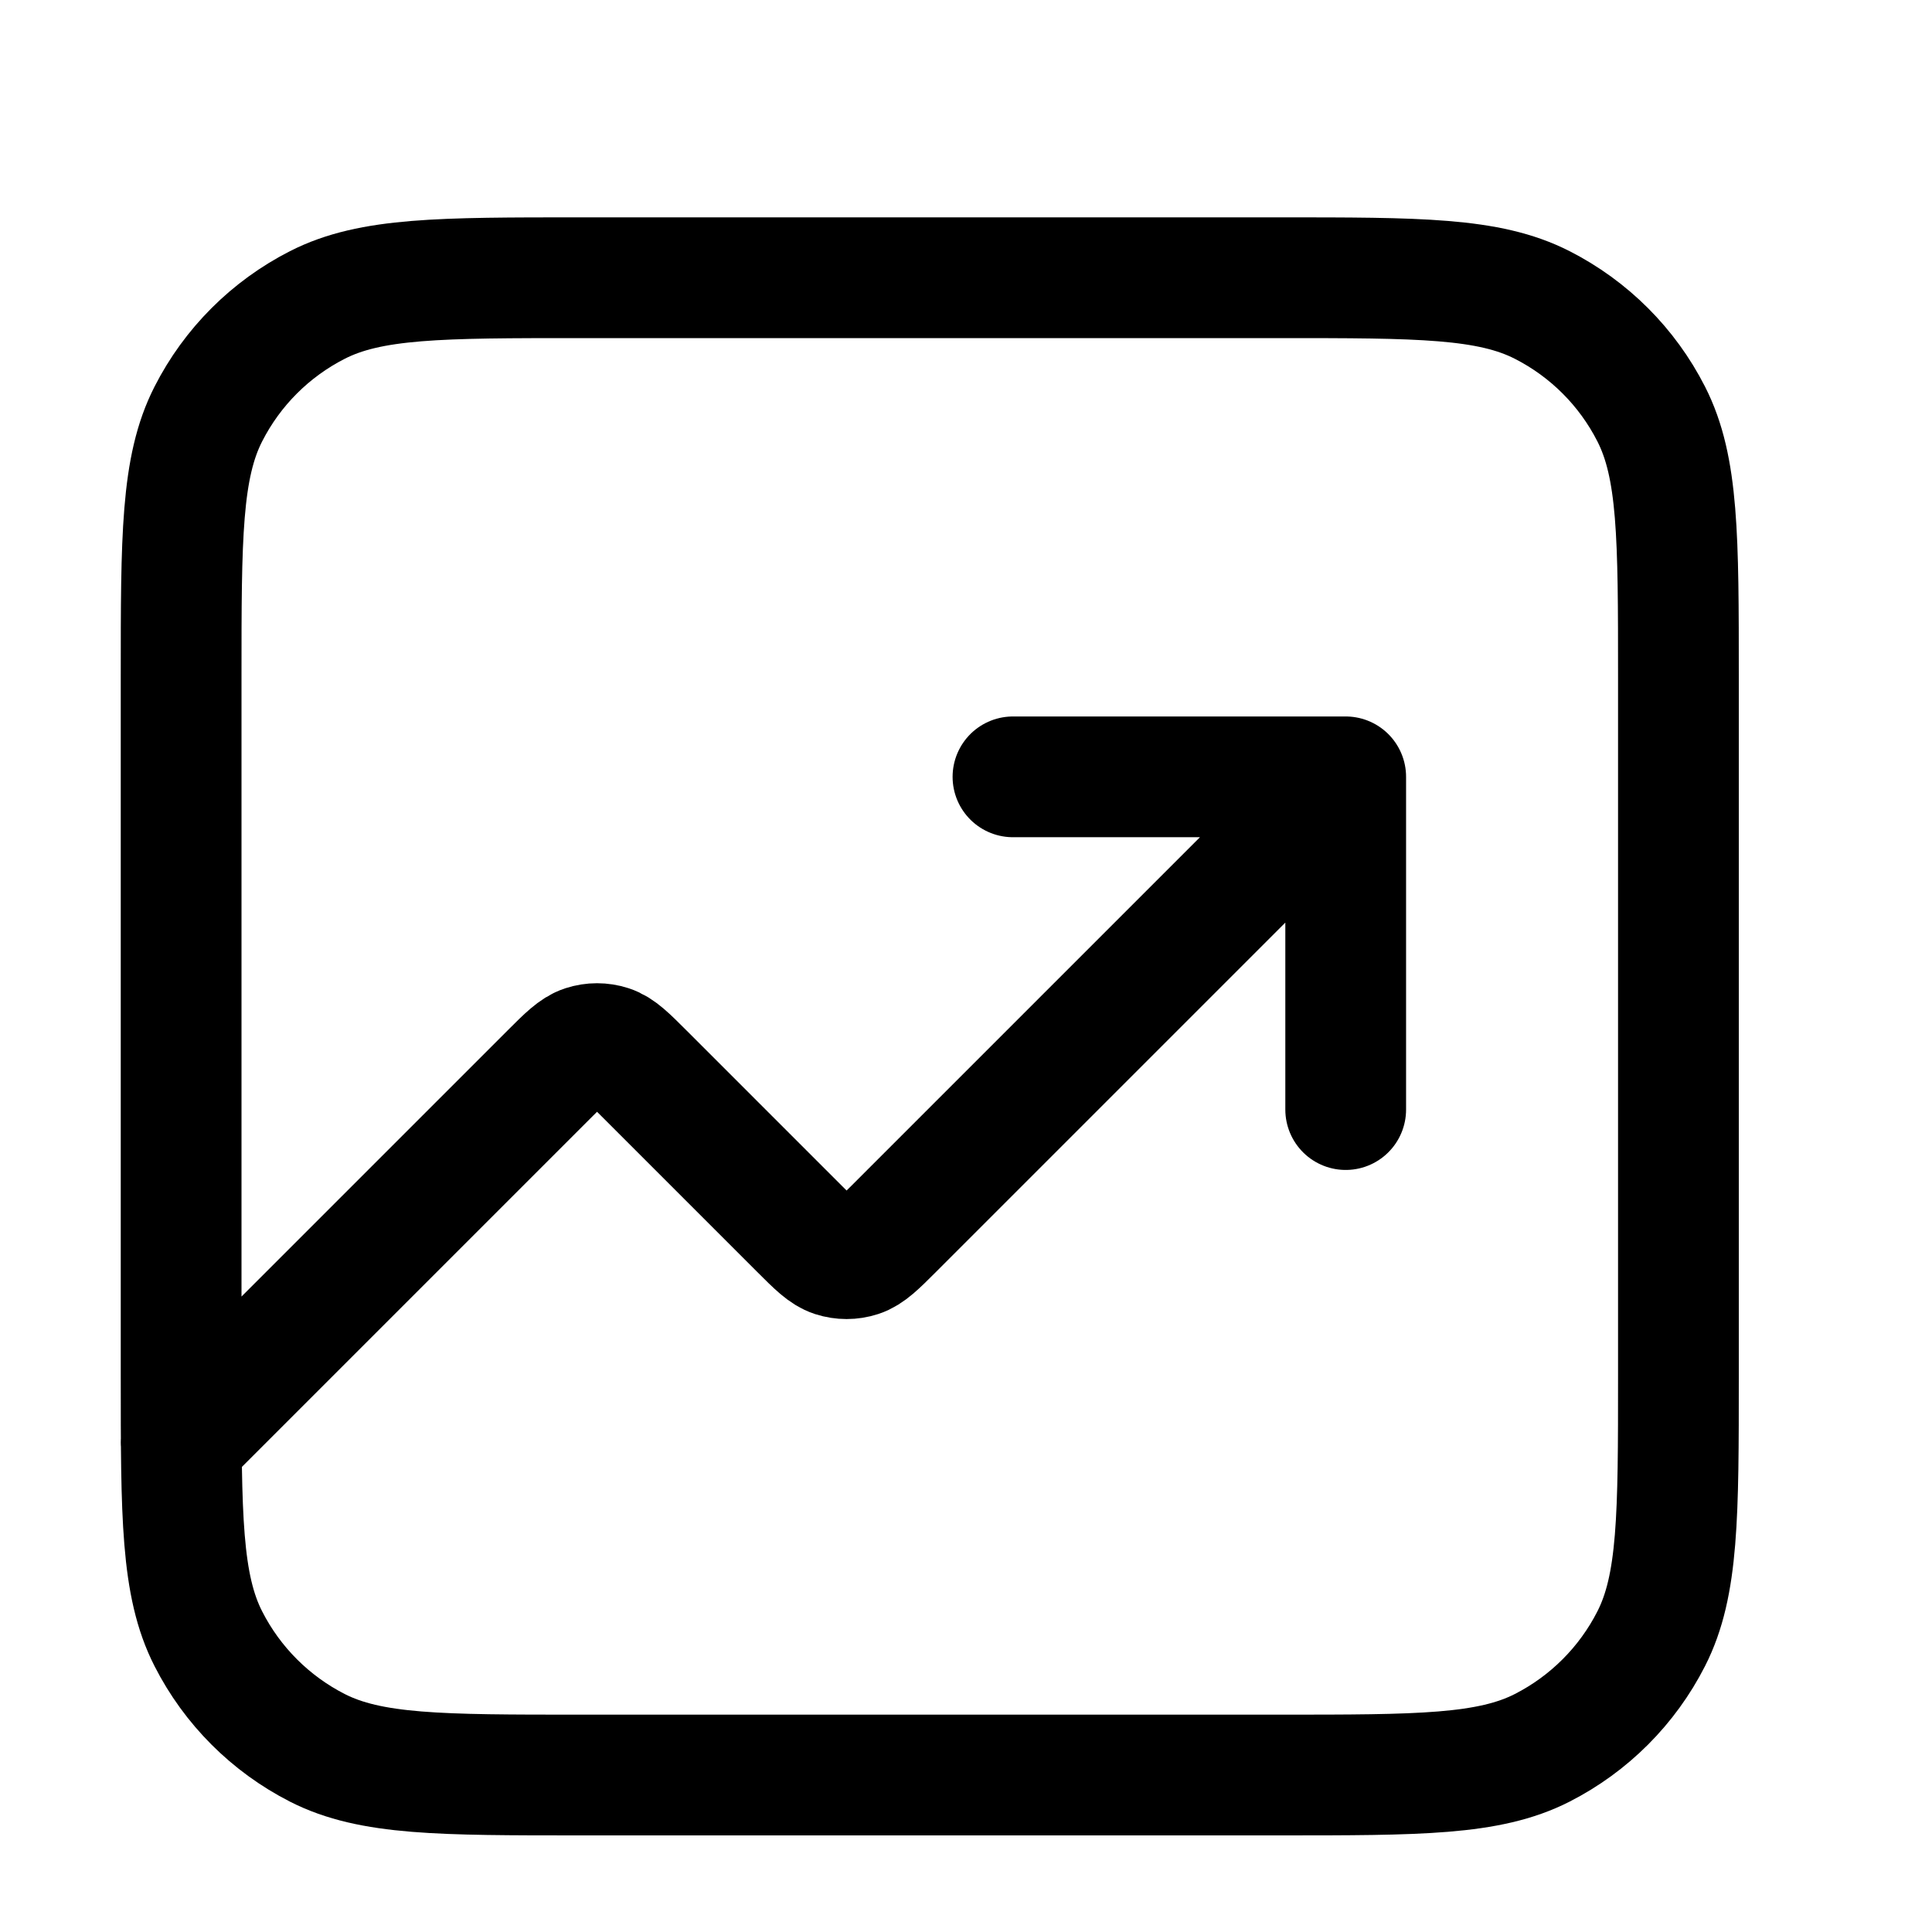 <svg width="32" height="32" viewBox="0 0 32 32" fill="none" xmlns="http://www.w3.org/2000/svg">
<path d="M22.289 12.867L14.802 20.354C14.529 20.627 14.392 20.763 14.235 20.814C14.097 20.859 13.948 20.859 13.809 20.814C13.652 20.763 13.516 20.627 13.243 20.354L10.668 17.779C10.396 17.507 10.259 17.37 10.102 17.319C9.963 17.274 9.814 17.274 9.676 17.319C9.519 17.37 9.382 17.507 9.11 17.779L3 23.889M22.289 12.867H16.778M22.289 12.867V18.378M9.613 4.6H21.187C23.502 4.6 24.659 4.6 25.543 5.051C26.321 5.447 26.953 6.079 27.349 6.857C27.8 7.741 27.8 8.898 27.8 11.213V22.787C27.8 25.102 27.8 26.259 27.349 27.143C26.953 27.921 26.321 28.553 25.543 28.95C24.659 29.4 23.502 29.4 21.187 29.4H9.613C7.298 29.4 6.141 29.4 5.257 28.95C4.479 28.553 3.847 27.921 3.451 27.143C3 26.259 3 25.102 3 22.787V11.213C3 8.898 3 7.741 3.451 6.857C3.847 6.079 4.479 5.447 5.257 5.051C6.141 4.6 7.298 4.6 9.613 4.6Z" stroke="#DAC975" style="stroke:#DAC975;stroke:color(display-p3 0.855 0.788 0.459);stroke-opacity:1;" stroke-width="2" stroke-linecap="round" stroke-linejoin="round"/>
</svg>
